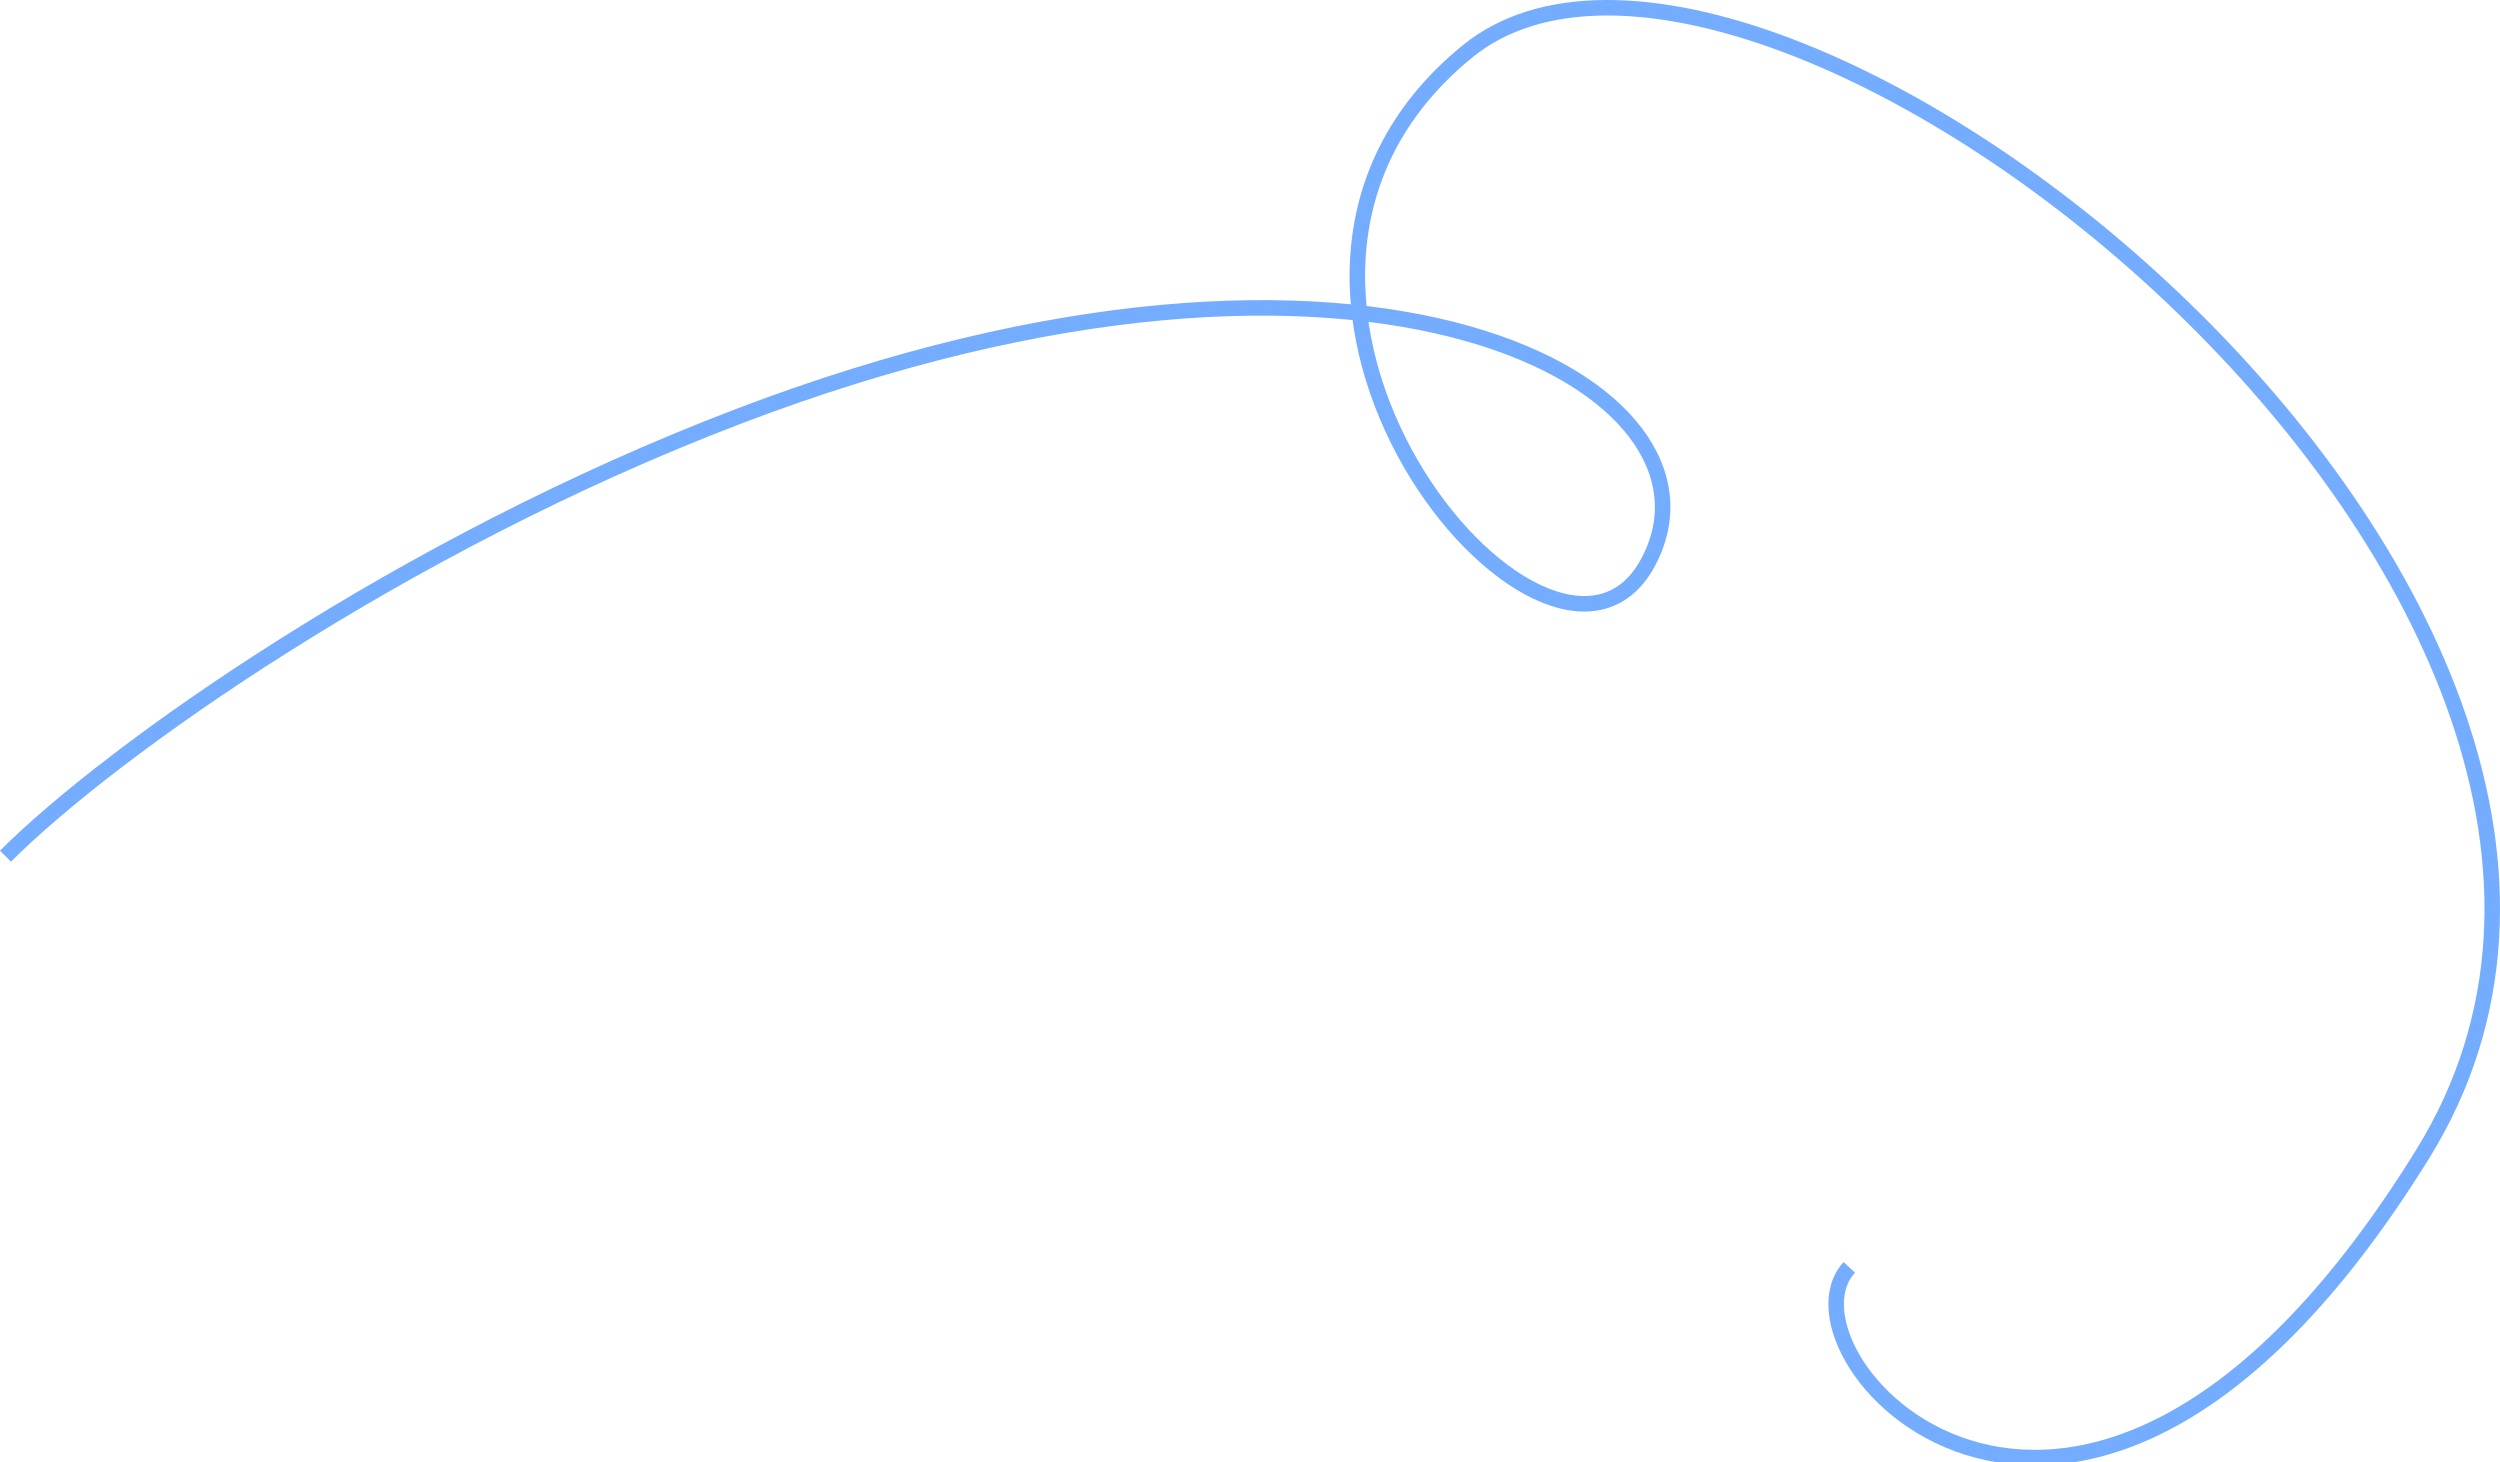 <?xml version="1.0" encoding="UTF-8"?> <svg xmlns="http://www.w3.org/2000/svg" viewBox="0 0 805.834 471.266" fill="none"><path d="M596.08 408.508C569.658 437.412 671.377 549.094 780.942 371.938C890.509 194.781 567.336 -60.534 472.893 16.666C378.447 93.866 499.525 238.455 530.953 181.771C562.379 125.086 442.436 56.224 238.065 134.19C129.268 175.695 35.768 241.973 1.768 275.973" stroke="#74ACFF" stroke-width="5"></path></svg> 